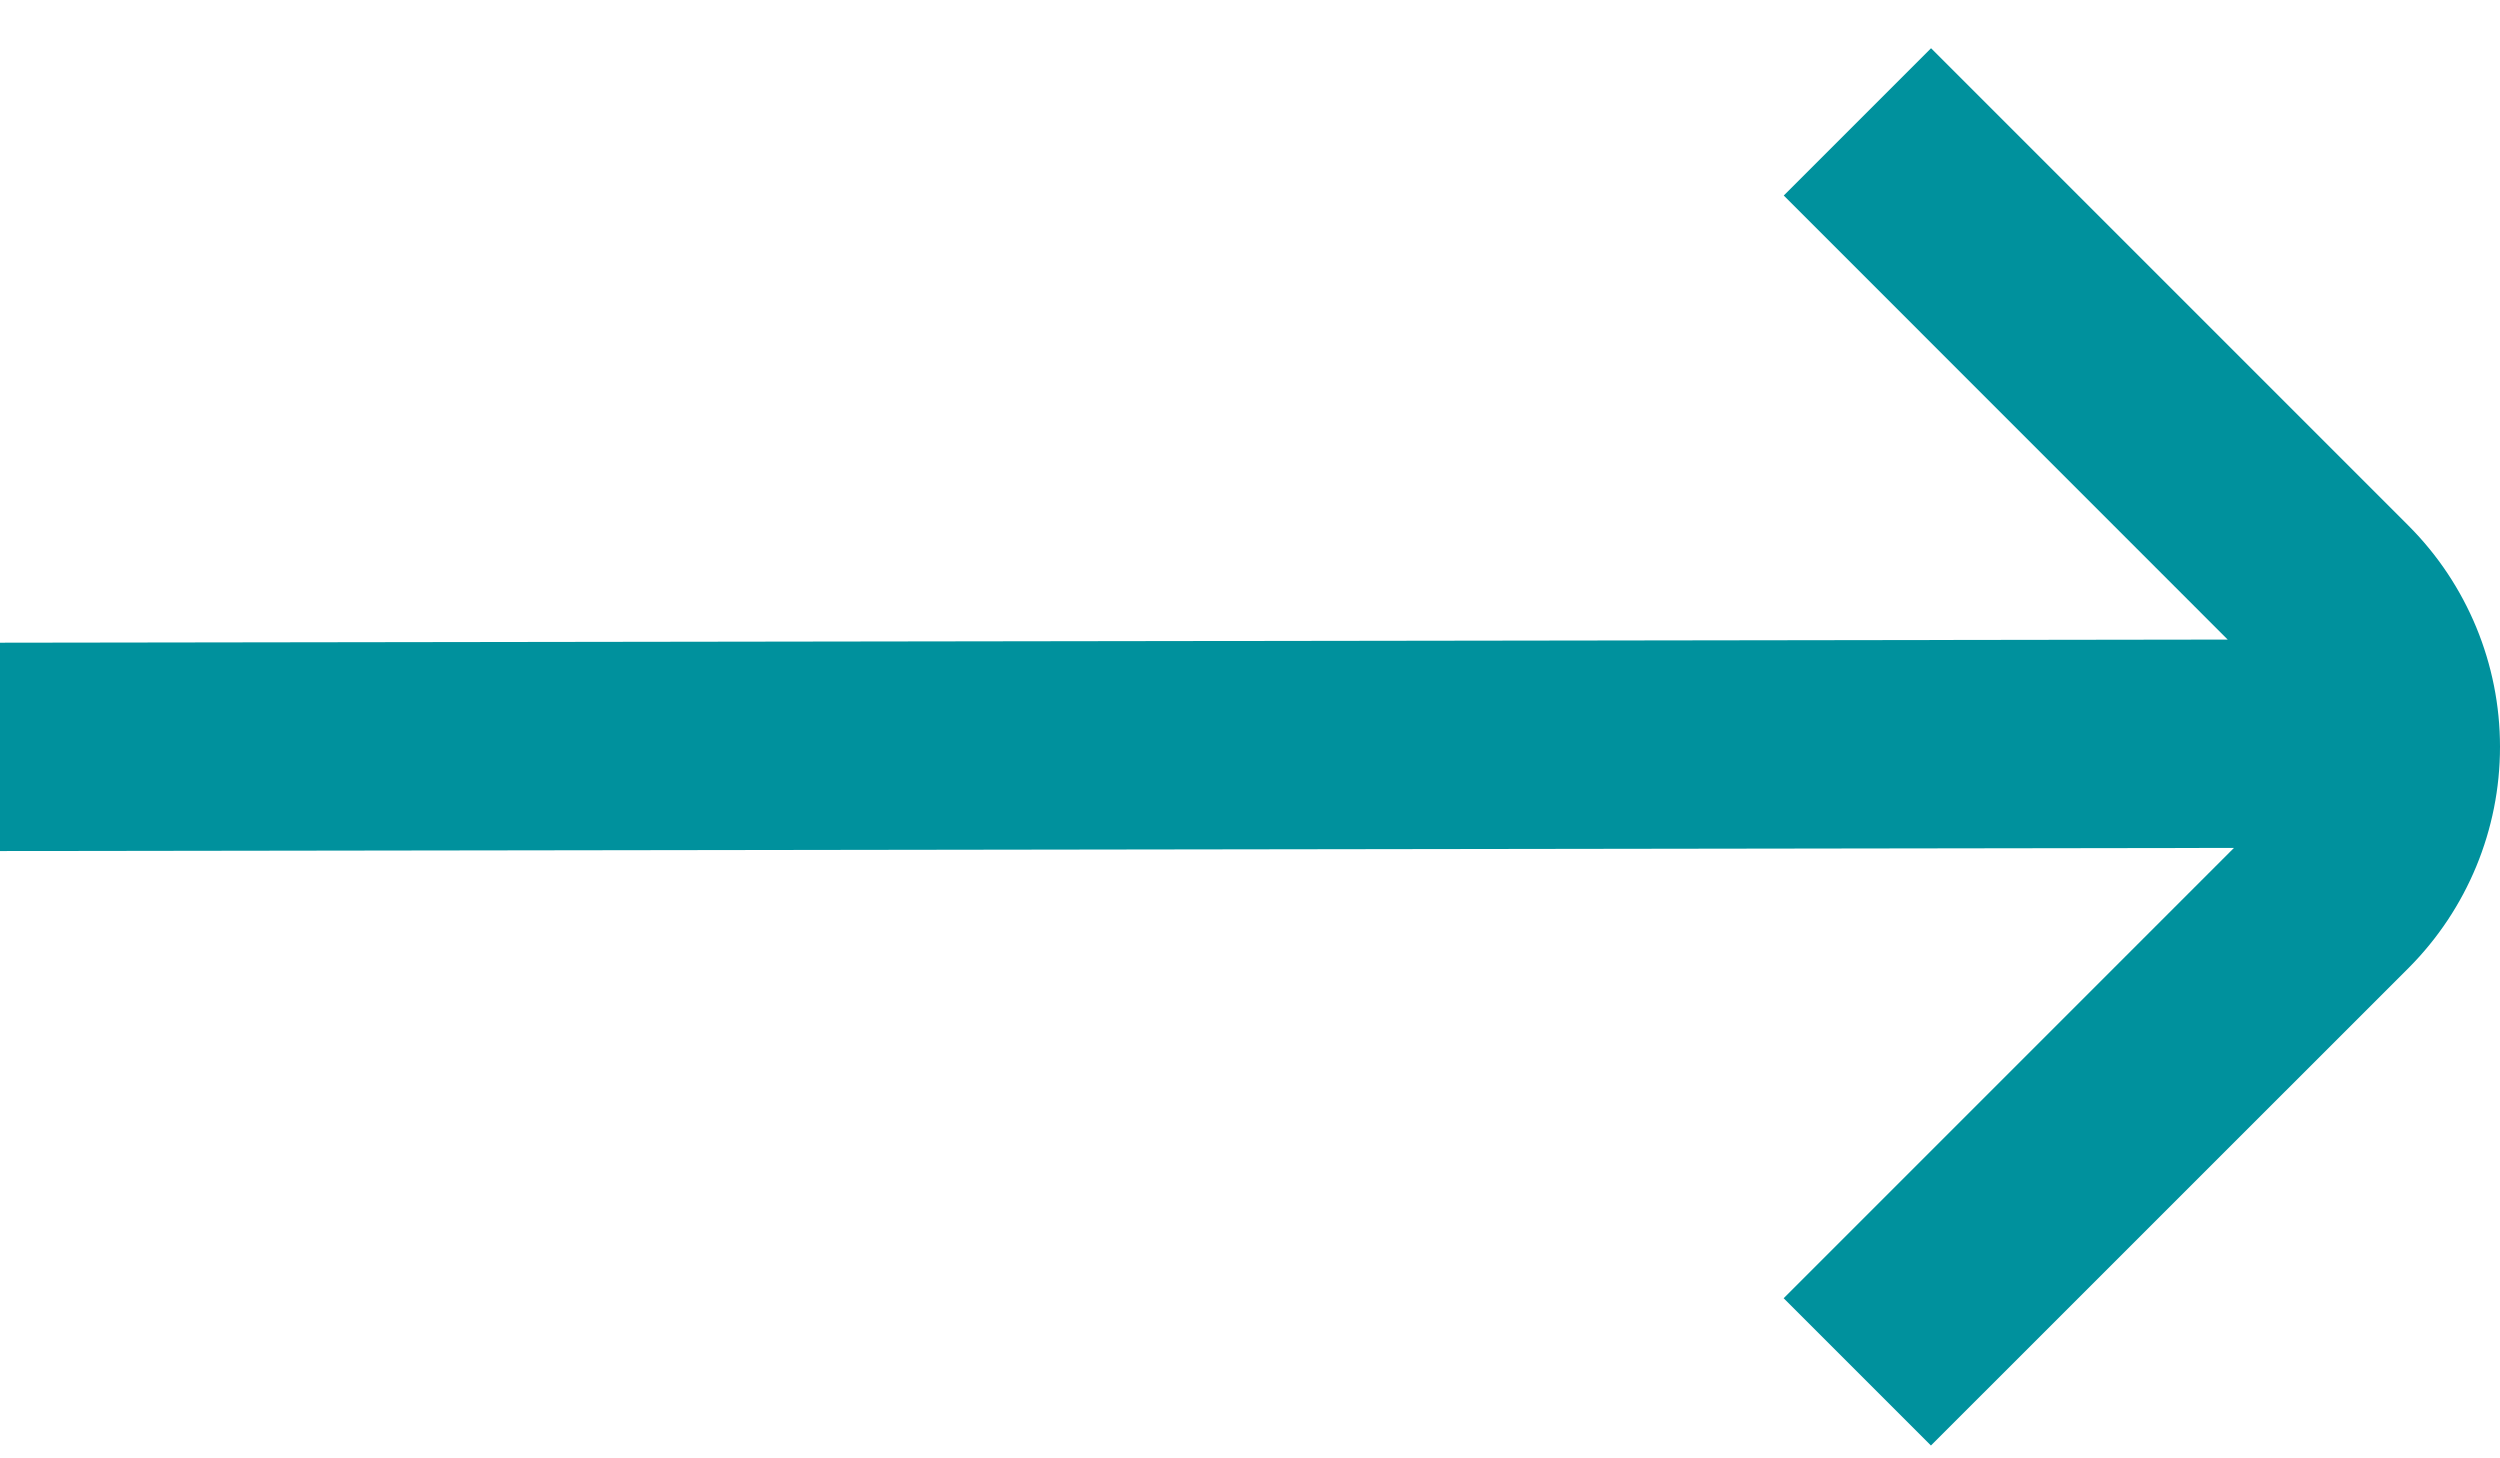 <svg width="24" height="14" viewBox="0 0 24 14" fill="none" xmlns="http://www.w3.org/2000/svg">
<path d="M23.124 5.049L18.538 0.463L17.124 1.877L21.386 6.14L0 6.17V8.17L21.446 8.14L17.123 12.463L18.537 13.877L23.124 9.291C23.685 8.727 24 7.965 24 7.17C24 6.375 23.685 5.612 23.124 5.049Z" fill="#00919D"/>
</svg>
